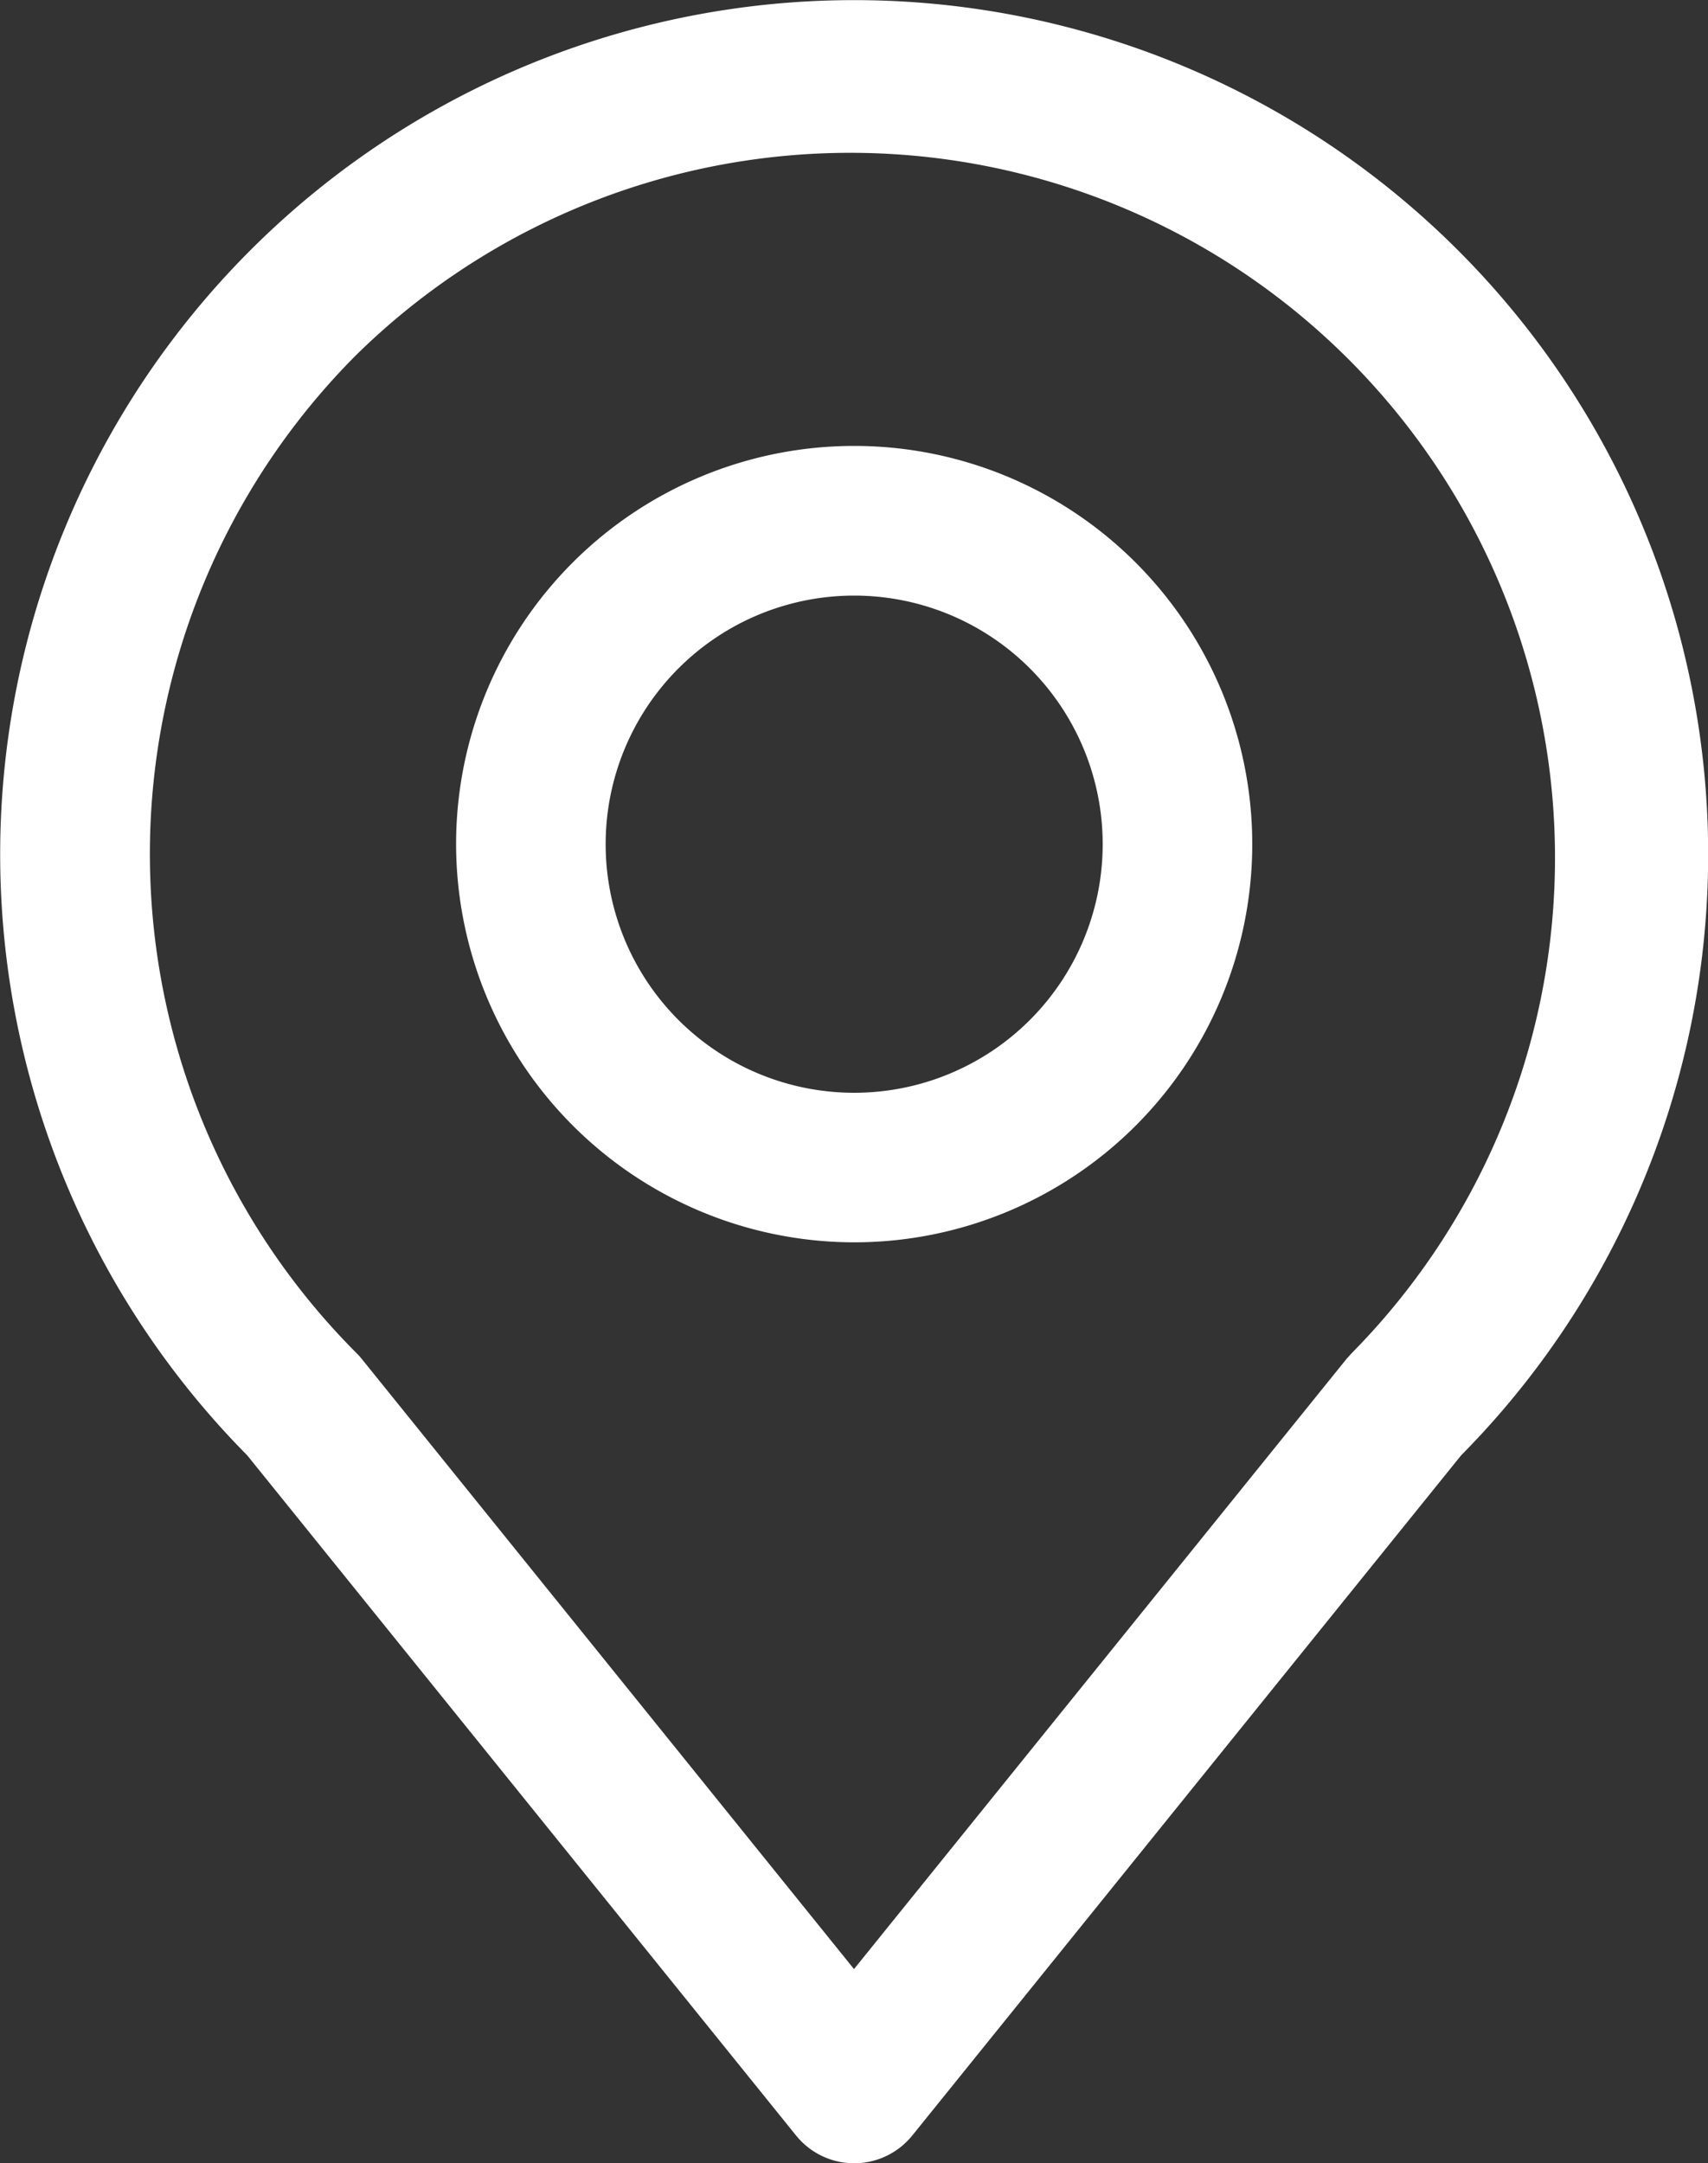 <?xml version="1.0" encoding="UTF-8"?>
<svg xmlns="http://www.w3.org/2000/svg" width="30" height="37.984" viewBox="0 0 30 37.984">
  <rect x="0" y="0" width="30" height="37.984" fill="#333333" stroke="none"/>
  <g id="Localization" transform="translate(0 0)">
    <path id="Path_268" data-name="Path 268" d="M75.783,47.723a1.312,1.312,0,0,0,2.04,0l9.641-11.944a15,15,0,1,0-21.322,0ZM68.05,16.465A12.379,12.379,0,0,1,85.556,33.971c-.031.031-.062.07-.093.1L76.8,44.8l-8.66-10.731a1.189,1.189,0,0,0-.093-.1A12.4,12.4,0,0,1,68.05,16.465Z" transform="translate(-61.8 -10.225)" fill="#fff"></path>
    <path id="Path_269" data-name="Path 269" d="M172.492,125.583a6.992,6.992,0,1,0-6.992-6.992A7,7,0,0,0,172.492,125.583Zm0-11.356a4.365,4.365,0,1,1-4.365,4.365A4.365,4.365,0,0,1,172.492,114.227Z" transform="translate(-157.489 -103.769)" fill="#fff"></path>
  </g>
</svg>
